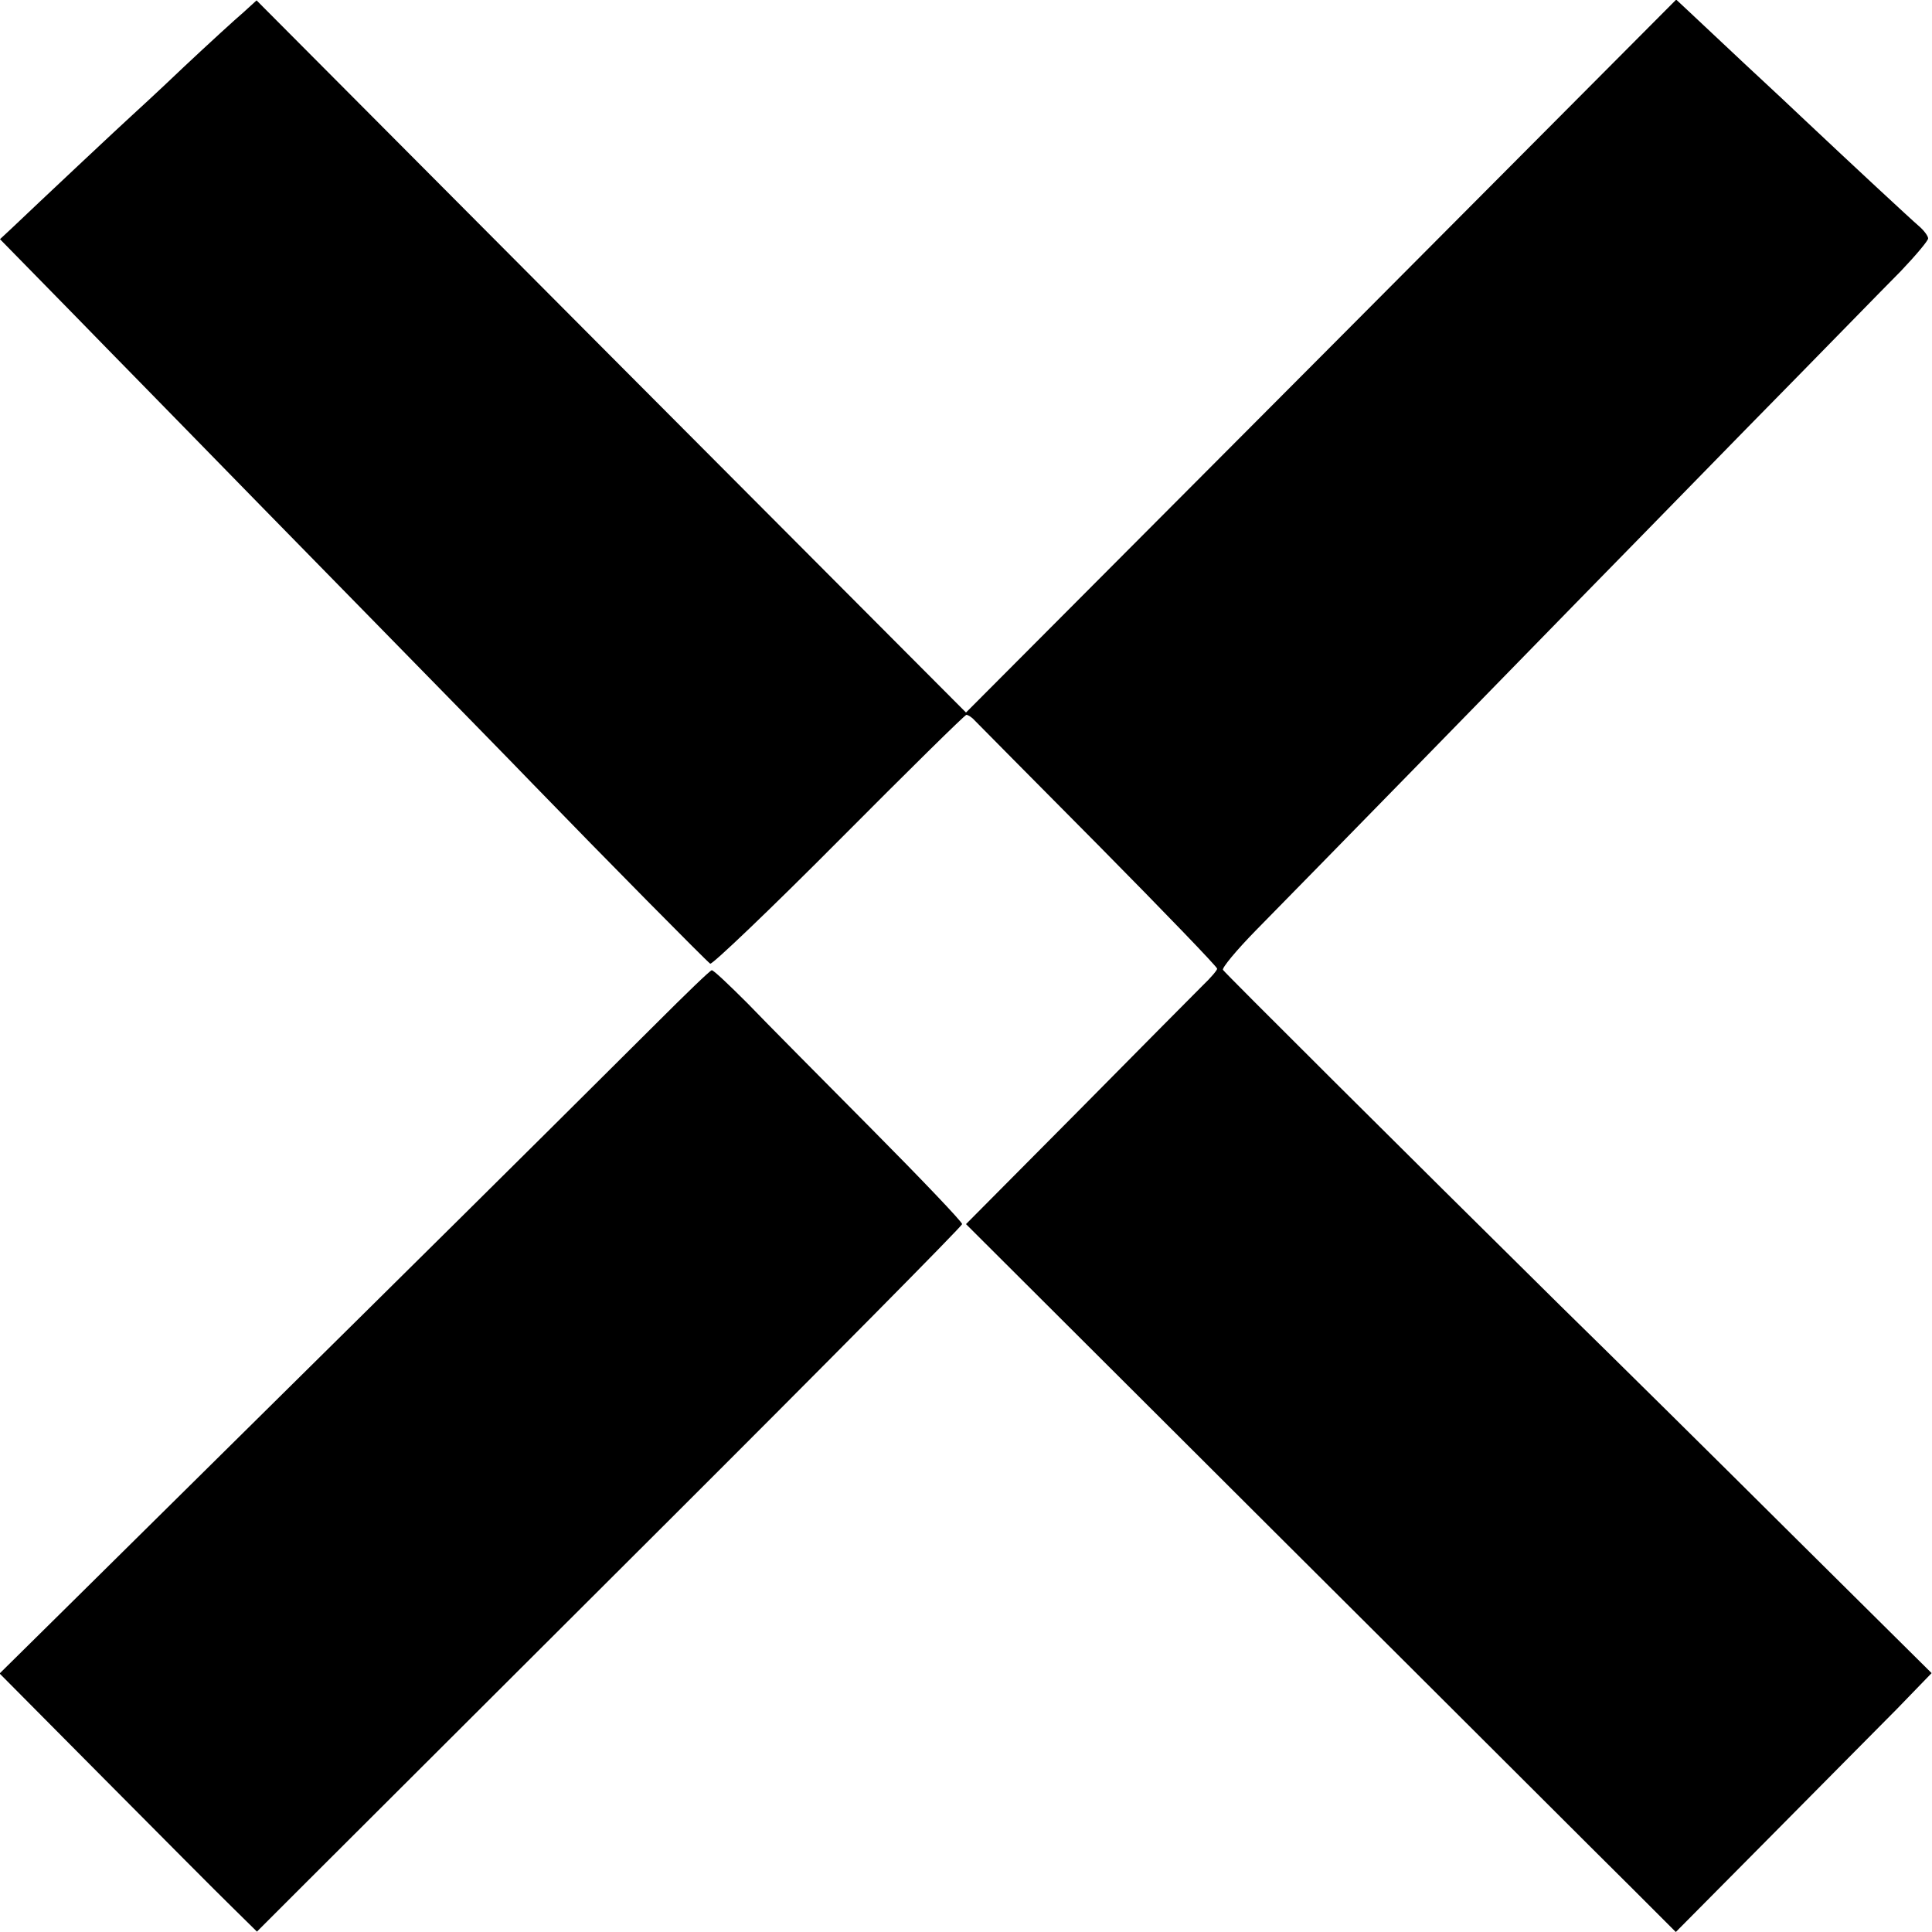 <?xml version="1.0" standalone="no"?>
<!DOCTYPE svg PUBLIC "-//W3C//DTD SVG 20010904//EN"
 "http://www.w3.org/TR/2001/REC-SVG-20010904/DTD/svg10.dtd">
<svg version="1.0" xmlns="http://www.w3.org/2000/svg"
 width="500pt" height="500pt" viewBox="0 0 500 500"
 preserveAspectRatio="xMidYMid meet">
<g transform="translate(0,500) scale(0.1,-0.1)"
fill="#000000" stroke="none">
<path d="M630 4968 c-19 -16 -89 -80 -154 -141 -65 -62 -127 -119 -137 -128
-16 -14 -244 -228 -310 -291 l-29 -27 193 -197 c105 -108 244 -249 307 -314
63 -65 269 -275 456 -466 188 -192 379 -387 424 -434 186 -192 448 -457 458
-464 5 -3 155 140 333 319 178 179 326 325 330 325 4 0 14 -6 21 -14 7 -7 151
-153 321 -324 169 -171 307 -314 307 -319 0 -4 -17 -24 -38 -44 -20 -20 -166
-167 -324 -327 l-288 -290 806 -804 c443 -441 856 -854 918 -915 l113 -113
241 243 c132 133 281 284 331 334 l90 93 -357 354 c-196 195 -468 464 -604
597 -398 393 -867 860 -873 869 -3 5 35 51 85 102 123 125 687 702 828 847 63
64 261 267 441 451 181 184 360 368 400 408 39 41 71 79 71 85 0 6 -11 21 -24
32 -20 17 -175 161 -296 275 -20 19 -90 85 -155 145 -65 61 -131 123 -147 138
l-30 28 -919 -923 -919 -922 -918 921 -918 922 -34 -31z"/>
<path d="M1699 2352 c-75 -75 -417 -415 -760 -754 -343 -339 -695 -687 -782
-773 l-158 -156 268 -270 c148 -149 297 -299 333 -334 l65 -64 137 137 c75 75
486 485 912 910 427 426 776 779 776 784 0 6 -106 117 -235 247 -129 130 -273
275 -320 324 -48 48 -89 87 -93 86 -4 0 -68 -62 -143 -137z"/>
</g>
</svg>
